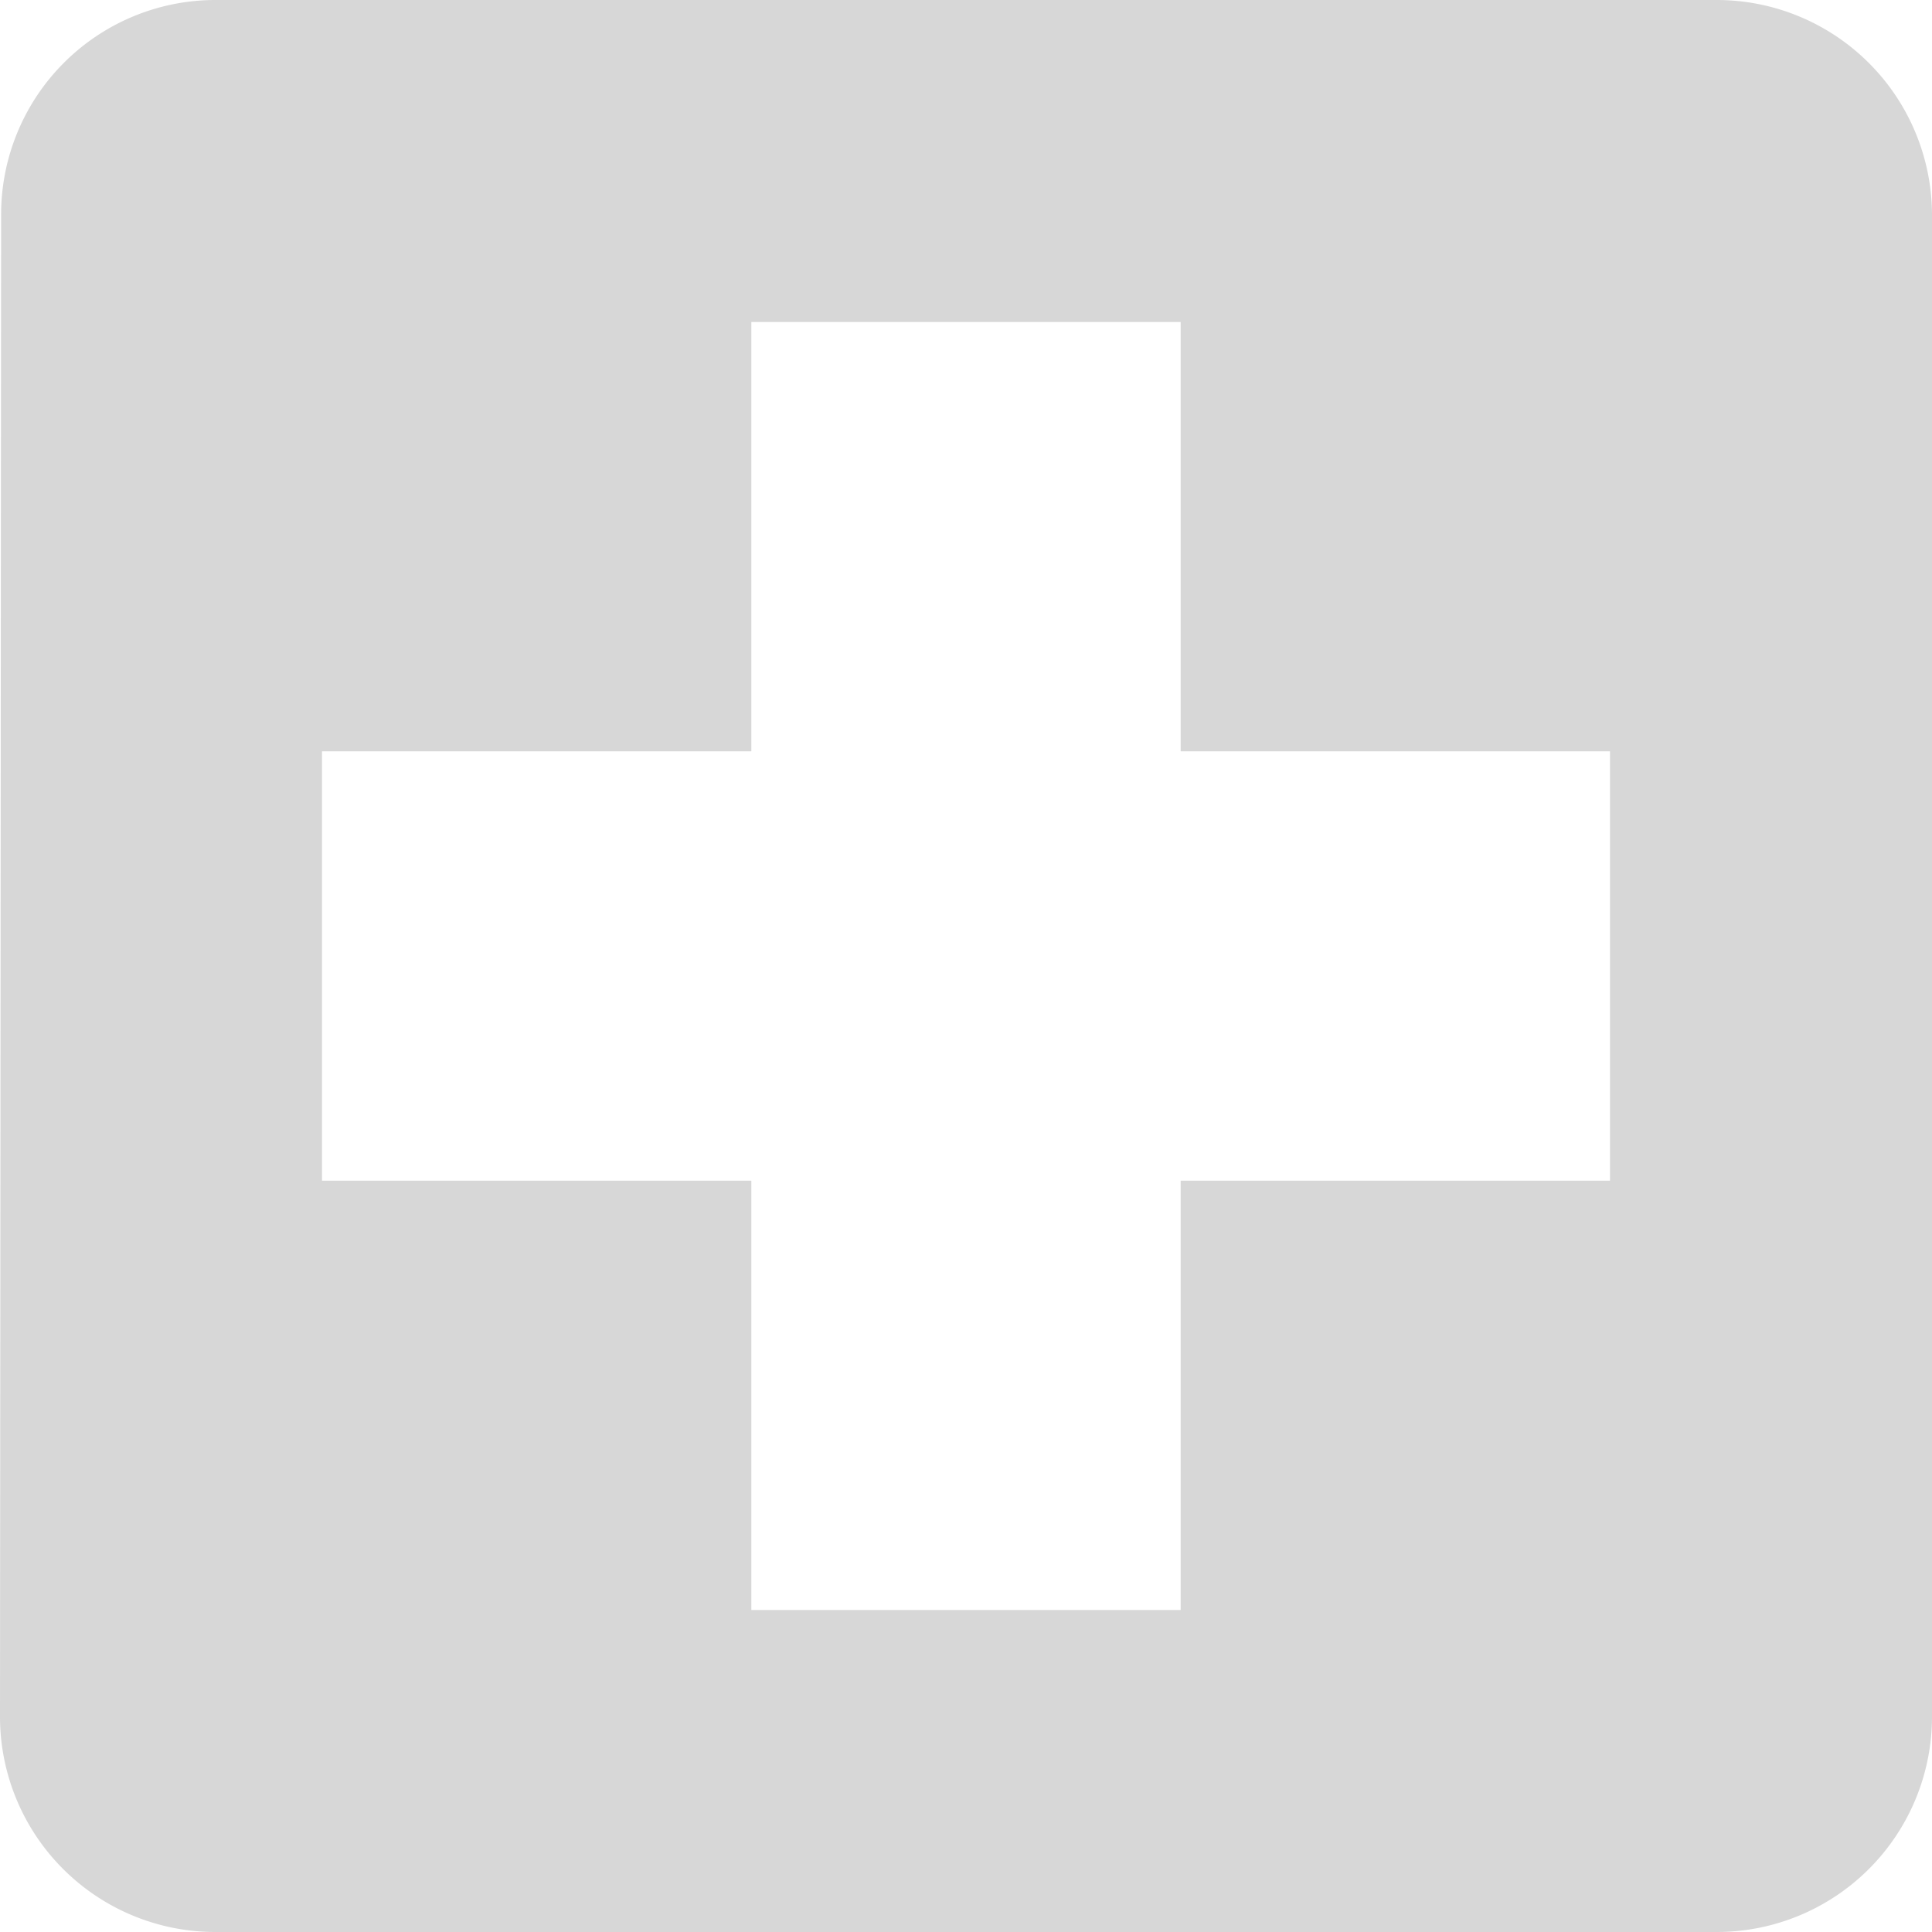 <svg xmlns="http://www.w3.org/2000/svg" width="172" height="172" viewBox="0 0 172 172"><path d="M155.889,3H22.111A19.086,19.086,0,0,0,3.1,22.111L3,155.889A19.167,19.167,0,0,0,22.111,175H155.889A19.167,19.167,0,0,0,175,155.889V22.111A19.167,19.167,0,0,0,155.889,3Zm-9.556,105.111H108.111v38.222H69.889V108.111H31.667V69.889H69.889V31.667h38.222V69.889h38.222Z" transform="translate(-3 -3)" fill="#d7d7d7"/></svg>
